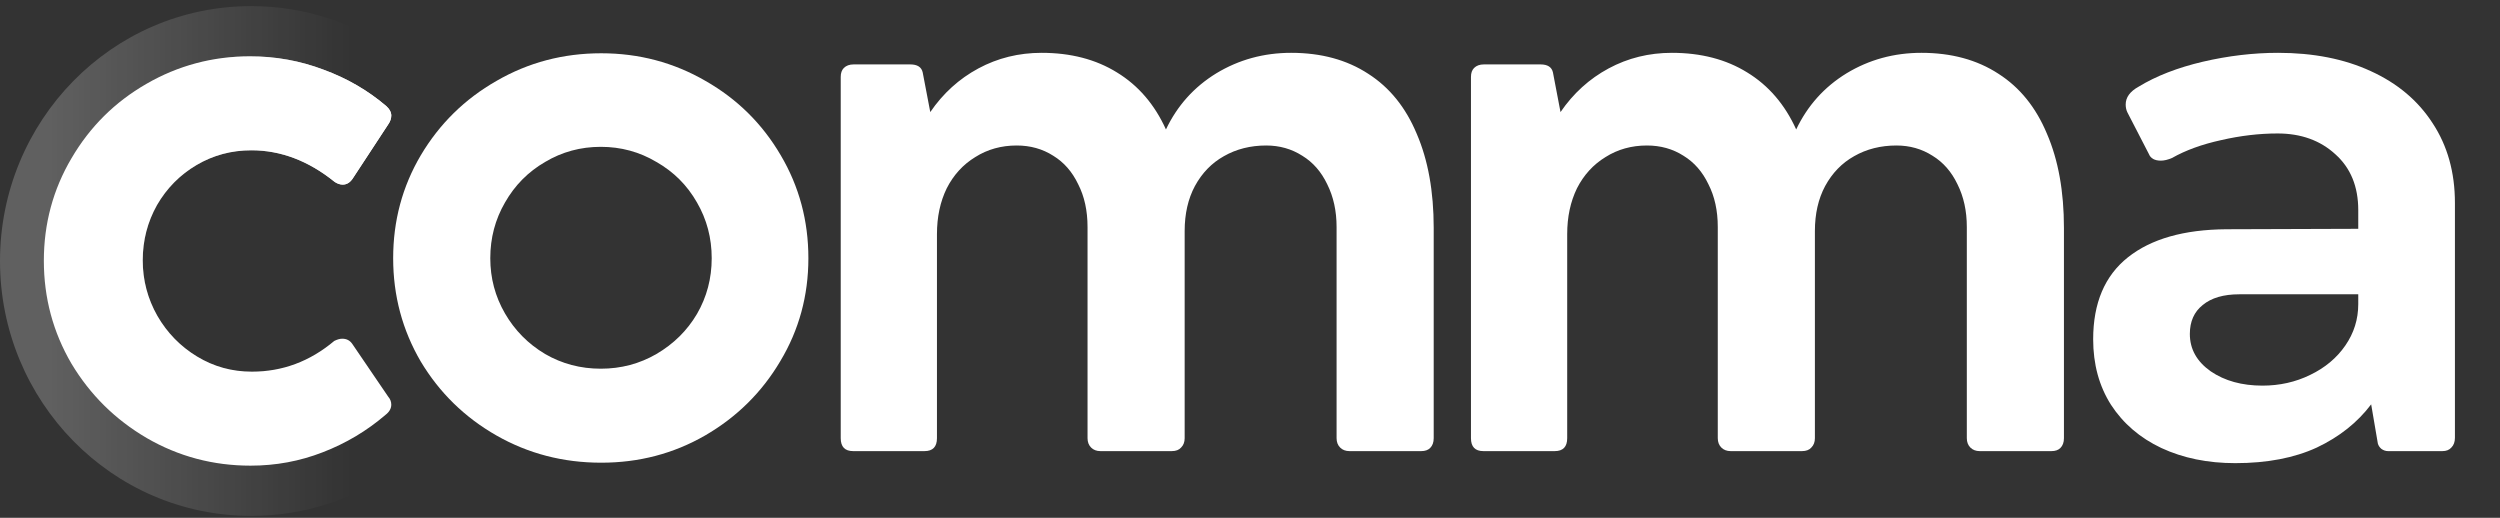<svg width="1096" height="227" viewBox="0 0 1096 227" fill="none" xmlns="http://www.w3.org/2000/svg">
<rect x="0" y="0" width="1096" height="227" fill="#333333" stroke="none"/>
<path d="M172.363 113.199C172.363 96.793 176.4 81.754 184.473 68.082C192.676 54.28 203.743 43.408 217.676 35.465C231.608 27.392 246.908 23.355 263.574 23.355C280.111 23.355 295.345 27.392 309.277 35.465C323.21 43.408 334.212 54.28 342.285 68.082C350.358 81.754 354.395 96.793 354.395 113.199C354.395 129.605 350.293 144.645 342.09 158.316C334.017 171.988 323.014 182.861 309.082 190.934C295.28 198.876 280.111 202.848 263.574 202.848C246.908 202.848 231.608 198.876 217.676 190.934C203.743 182.991 192.676 172.184 184.473 158.512C176.4 144.71 172.363 129.605 172.363 113.199ZM214.941 113.199C214.941 121.923 217.09 129.996 221.387 137.418C225.684 144.84 231.543 150.764 238.965 155.191C246.387 159.488 254.525 161.637 263.379 161.637C272.233 161.637 280.371 159.488 287.793 155.191C295.345 150.764 301.27 144.905 305.566 137.613C309.863 130.191 312.012 122.053 312.012 113.199C312.012 104.345 309.863 96.207 305.566 88.785C301.27 81.233 295.345 75.309 287.793 71.012C280.371 66.585 272.233 64.371 263.379 64.371C254.525 64.371 246.387 66.585 238.965 71.012C231.543 75.309 225.684 81.233 221.387 88.785C217.09 96.207 214.941 104.345 214.941 113.199Z" fill="white"/>
<path d="M566.035 23.16C579.186 23.16 590.449 26.22 599.824 32.34C609.199 38.329 616.296 47.118 621.113 58.707C626.061 70.165 628.535 83.902 628.535 99.918V192.105C628.535 193.928 628.014 195.361 626.973 196.402C626.061 197.314 624.759 197.77 623.066 197.77H591.621C589.928 197.77 588.561 197.249 587.52 196.207C586.478 195.165 585.957 193.798 585.957 192.105V99.527C585.957 92.496 584.59 86.246 581.855 80.777C579.251 75.309 575.605 71.142 570.918 68.277C566.23 65.283 560.957 63.785 555.098 63.785C548.197 63.785 542.012 65.348 536.543 68.473C531.204 71.467 526.973 75.829 523.848 81.559C520.853 87.158 519.355 93.733 519.355 101.285V192.105C519.355 193.798 518.835 195.165 517.793 196.207C516.882 197.249 515.514 197.77 513.691 197.77H482.441C480.749 197.77 479.382 197.249 478.34 196.207C477.298 195.165 476.777 193.798 476.777 192.105V99.527C476.777 92.366 475.41 86.116 472.676 80.777C470.072 75.309 466.426 71.142 461.738 68.277C457.051 65.283 451.712 63.785 445.723 63.785C438.952 63.785 432.897 65.478 427.559 68.863C422.22 72.118 418.053 76.676 415.059 82.535C412.194 88.394 410.762 95.1 410.762 102.652V192.105C410.762 195.882 408.939 197.77 405.293 197.77H374.043C370.397 197.77 368.574 195.882 368.574 192.105V33.707C368.574 32.014 369.03 30.712 369.941 29.801C370.983 28.759 372.415 28.238 374.238 28.238H399.043C402.168 28.238 403.991 29.41 404.512 31.754L407.832 49.137C413.431 40.934 420.462 34.553 428.926 29.996C437.389 25.439 446.634 23.16 456.66 23.16C469.421 23.16 480.423 26.025 489.668 31.754C499.043 37.483 506.204 45.816 511.152 56.754C516.1 46.337 523.457 38.134 533.223 32.145C543.118 26.155 554.056 23.16 566.035 23.16Z" fill="white"/>
<path d="M842.332 23.16C855.483 23.16 866.746 26.22 876.121 32.34C885.496 38.329 892.592 47.118 897.41 58.707C902.358 70.165 904.832 83.902 904.832 99.918V192.105C904.832 193.928 904.311 195.361 903.27 196.402C902.358 197.314 901.056 197.77 899.363 197.77H867.918C866.225 197.77 864.858 197.249 863.816 196.207C862.775 195.165 862.254 193.798 862.254 192.105V99.527C862.254 92.496 860.887 86.246 858.152 80.777C855.548 75.309 851.902 71.142 847.215 68.277C842.527 65.283 837.254 63.785 831.395 63.785C824.493 63.785 818.309 65.348 812.84 68.473C807.501 71.467 803.27 75.829 800.145 81.559C797.15 87.158 795.652 93.733 795.652 101.285V192.105C795.652 193.798 795.132 195.165 794.09 196.207C793.178 197.249 791.811 197.77 789.988 197.77H758.738C757.046 197.77 755.678 197.249 754.637 196.207C753.595 195.165 753.074 193.798 753.074 192.105V99.527C753.074 92.366 751.707 86.116 748.973 80.777C746.368 75.309 742.723 71.142 738.035 68.277C733.348 65.283 728.009 63.785 722.02 63.785C715.249 63.785 709.194 65.478 703.855 68.863C698.517 72.118 694.35 76.676 691.355 82.535C688.491 88.394 687.059 95.1 687.059 102.652V192.105C687.059 195.882 685.236 197.77 681.59 197.77H650.34C646.694 197.77 644.871 195.882 644.871 192.105V33.707C644.871 32.014 645.327 30.712 646.238 29.801C647.28 28.759 648.712 28.238 650.535 28.238H675.34C678.465 28.238 680.288 29.41 680.809 31.754L684.129 49.137C689.728 40.934 696.759 34.553 705.223 29.996C713.686 25.439 722.931 23.16 732.957 23.16C745.717 23.16 756.72 26.025 765.965 31.754C775.34 37.483 782.501 45.816 787.449 56.754C792.397 46.337 799.754 38.134 809.52 32.145C819.415 26.155 830.353 23.16 842.332 23.16Z" fill="white"/>
<path d="M998.699 23.16C1014.19 23.16 1027.74 25.829 1039.32 31.168C1051.04 36.507 1060.09 44.124 1066.47 54.02C1072.98 63.915 1076.24 75.569 1076.24 88.981V191.91C1076.24 193.733 1075.72 195.165 1074.68 196.207C1073.76 197.249 1072.46 197.77 1070.77 197.77H1046.94C1045.9 197.77 1044.92 197.444 1044.01 196.793C1043.23 196.142 1042.71 195.361 1042.45 194.449L1039.52 177.262C1033.53 185.204 1025.59 191.52 1015.69 196.207C1005.8 200.764 993.882 203.043 979.949 203.043C967.84 203.043 957.033 200.829 947.527 196.402C938.152 191.975 930.796 185.66 925.457 177.457C920.249 169.254 917.645 159.684 917.645 148.746C917.645 132.861 922.723 120.882 932.879 112.809C943.035 104.736 957.423 100.634 976.043 100.504L1033.86 100.309V92.106C1033.86 81.819 1030.54 73.681 1023.89 67.691C1017.25 61.572 1008.79 58.512 998.504 58.512C990.431 58.512 982.163 59.488 973.699 61.441C965.366 63.264 958.204 65.868 952.215 69.254C950.392 70.035 948.764 70.426 947.332 70.426C944.598 70.426 942.84 69.449 942.059 67.496L932.684 49.332C932.163 48.29 931.902 47.118 931.902 45.816C931.902 42.691 933.79 40.087 937.566 38.004C945.249 33.316 954.624 29.671 965.691 27.066C976.889 24.462 987.892 23.16 998.699 23.16ZM991.863 169.059C999.415 169.059 1006.38 167.496 1012.76 164.371C1019.27 161.246 1024.42 156.949 1028.19 151.48C1031.97 146.012 1033.86 139.957 1033.86 133.316V129.02H981.707C974.806 129.02 969.467 130.582 965.691 133.707C961.915 136.702 960.027 140.934 960.027 146.402C960.027 153.043 963.087 158.512 969.207 162.809C975.327 166.975 982.879 169.059 991.863 169.059Z" fill="white"/>
<path fill-rule="evenodd" clip-rule="evenodd" d="M171.356 177.573C155.619 193.4 133.996 203.171 110.132 203.171C62.008 203.171 22.995 163.437 22.995 114.423C22.995 65.409 62.008 25.675 110.132 25.675C133.921 25.675 155.483 35.383 171.207 51.122L171.614 49.906V39.067V21.685C154.101 9.699 132.973 2.68 110.132 2.68C48.913 2.68 -2.68018e-06 53.108 0 114.423C2.68016e-06 175.738 48.913 226.166 110.132 226.166C132.861 226.166 153.893 219.215 171.356 207.337V177.573Z" fill="url(#paint0_linear)"/>
<path fill-rule="evenodd" clip-rule="evenodd" d="M170.17 173.876L154.353 150.639C153.311 149.207 151.879 148.491 150.057 148.491C149.015 148.491 147.844 148.816 146.542 149.467C135.867 158.45 123.825 162.941 110.417 162.941C101.694 162.941 93.688 160.728 86.398 156.302C79.108 151.876 73.315 145.952 69.019 138.532C64.723 130.981 62.575 122.845 62.575 114.123C62.575 105.401 64.658 97.33 68.824 89.909C73.12 82.489 78.913 76.631 86.203 72.335C93.493 68.039 101.499 65.891 110.221 65.891C123.109 65.891 135.281 70.512 146.737 79.755C147.909 80.536 149.08 80.927 150.252 80.927C151.944 80.927 153.376 80.081 154.548 78.388L170.17 54.565C171.081 53.263 171.537 51.961 171.537 50.66C171.537 49.228 170.821 47.861 169.389 46.559C161.317 39.659 152.14 34.322 141.855 30.547C131.571 26.641 120.831 24.689 109.635 24.689C93.233 24.689 78.067 28.724 64.137 36.795C50.338 44.736 39.403 55.606 31.331 69.406C23.26 83.075 19.225 98.046 19.225 114.318C19.225 130.591 23.26 145.627 31.331 159.426C39.533 173.095 50.533 183.965 64.332 192.036C78.262 200.108 93.428 204.143 109.831 204.143C120.896 204.143 131.441 202.191 141.465 198.285C151.619 194.38 160.797 188.912 168.998 181.882C170.69 180.581 171.537 179.083 171.537 177.391C171.537 176.089 171.081 174.918 170.17 173.876Z" fill="url(#paint1_linear)"/>
<path fill-rule="evenodd" clip-rule="evenodd" d="M63.385 104.946H19.684C20.951 92.256 24.833 80.409 31.33 69.406C39.401 55.606 50.336 44.736 64.136 36.795C78.065 28.724 93.231 24.689 109.634 24.689C120.83 24.689 131.57 26.641 141.854 30.547C152.138 34.322 161.316 39.659 169.387 46.559C170.819 47.861 171.535 49.228 171.535 50.66C171.535 51.961 171.08 53.263 170.168 54.565L154.547 78.388C153.375 80.081 151.943 80.927 150.251 80.927C149.079 80.927 147.907 80.536 146.736 79.755C135.28 70.512 123.108 65.891 110.22 65.891C101.498 65.891 93.492 68.039 86.201 72.335C78.911 76.631 73.118 82.489 68.822 89.909C66.158 94.655 64.345 99.668 63.385 104.946Z" fill="url(#paint2_linear)"/>
<path fill-rule="evenodd" clip-rule="evenodd" d="M150.058 148.492C149.017 148.492 147.845 148.818 146.543 149.468C141.85 153.418 136.892 156.499 131.67 158.712C129.407 159.702 126.991 160.532 124.419 161.183C119.931 162.356 115.264 162.942 110.418 162.942C102.005 162.942 94.258 160.883 87.177 156.765C81.592 153.573 76.723 149.272 72.823 144.21C71.447 142.427 70.179 140.534 69.021 138.533C66.39 133.91 64.565 129.068 63.545 124.006C62.906 120.884 62.571 117.676 62.571 114.423C62.571 114.071 62.575 113.719 62.582 113.368C62.699 104.935 64.78 97.116 68.825 89.91C69.843 88.152 70.946 86.481 72.132 84.898C76.15 79.489 81.275 75.008 87.197 71.767C94.219 67.85 101.895 65.892 110.223 65.892C123.111 65.892 135.283 70.513 146.739 79.756C147.91 80.537 149.082 80.928 150.254 80.928C151.946 80.928 153.378 80.082 154.55 78.389L163.003 65.498C161.868 64.238 160.681 63.02 159.445 61.846C145.963 49.049 128.15 42.987 110.133 42.987C70.353 42.987 39.576 74.846 39.576 114.423C39.576 151.776 69.676 185.859 110.133 185.859C132.136 185.859 150.521 177.898 163.18 163.606L154.354 150.64C153.313 149.208 151.881 148.492 150.058 148.492Z" fill="url(#paint3_linear)"/>
<defs>
<linearGradient id="paint0_linear" x1="21.338" y1="114.423" x2="153.972" y2="114.423" gradientUnits="userSpaceOnUse">
<stop stop-color="white" stop-opacity="0.22"/>
<stop offset="1" stop-color="white" stop-opacity="0"/>
</linearGradient>
<linearGradient id="paint1_linear" x1="156.92" y1="148.475" x2="167.226" y2="15.768" gradientUnits="userSpaceOnUse">
<stop stop-color="white"/>
<stop offset="0.342" stop-color="white"/>
<stop offset="1" stop-color="white"/>
</linearGradient>
<linearGradient id="paint2_linear" x1="74.515" y1="66.766" x2="157.786" y2="84.69" gradientUnits="userSpaceOnUse">
<stop stop-color="white" stop-opacity="0"/>
<stop offset="1" stop-color="white"/>
</linearGradient>
<linearGradient id="paint3_linear" x1="62.571" y1="114.423" x2="157.695" y2="114.423" gradientUnits="userSpaceOnUse">
<stop stop-color="white" stop-opacity="0.22"/>
<stop offset="1" stop-color="white" stop-opacity="0"/>
</linearGradient>
</defs>
</svg>
